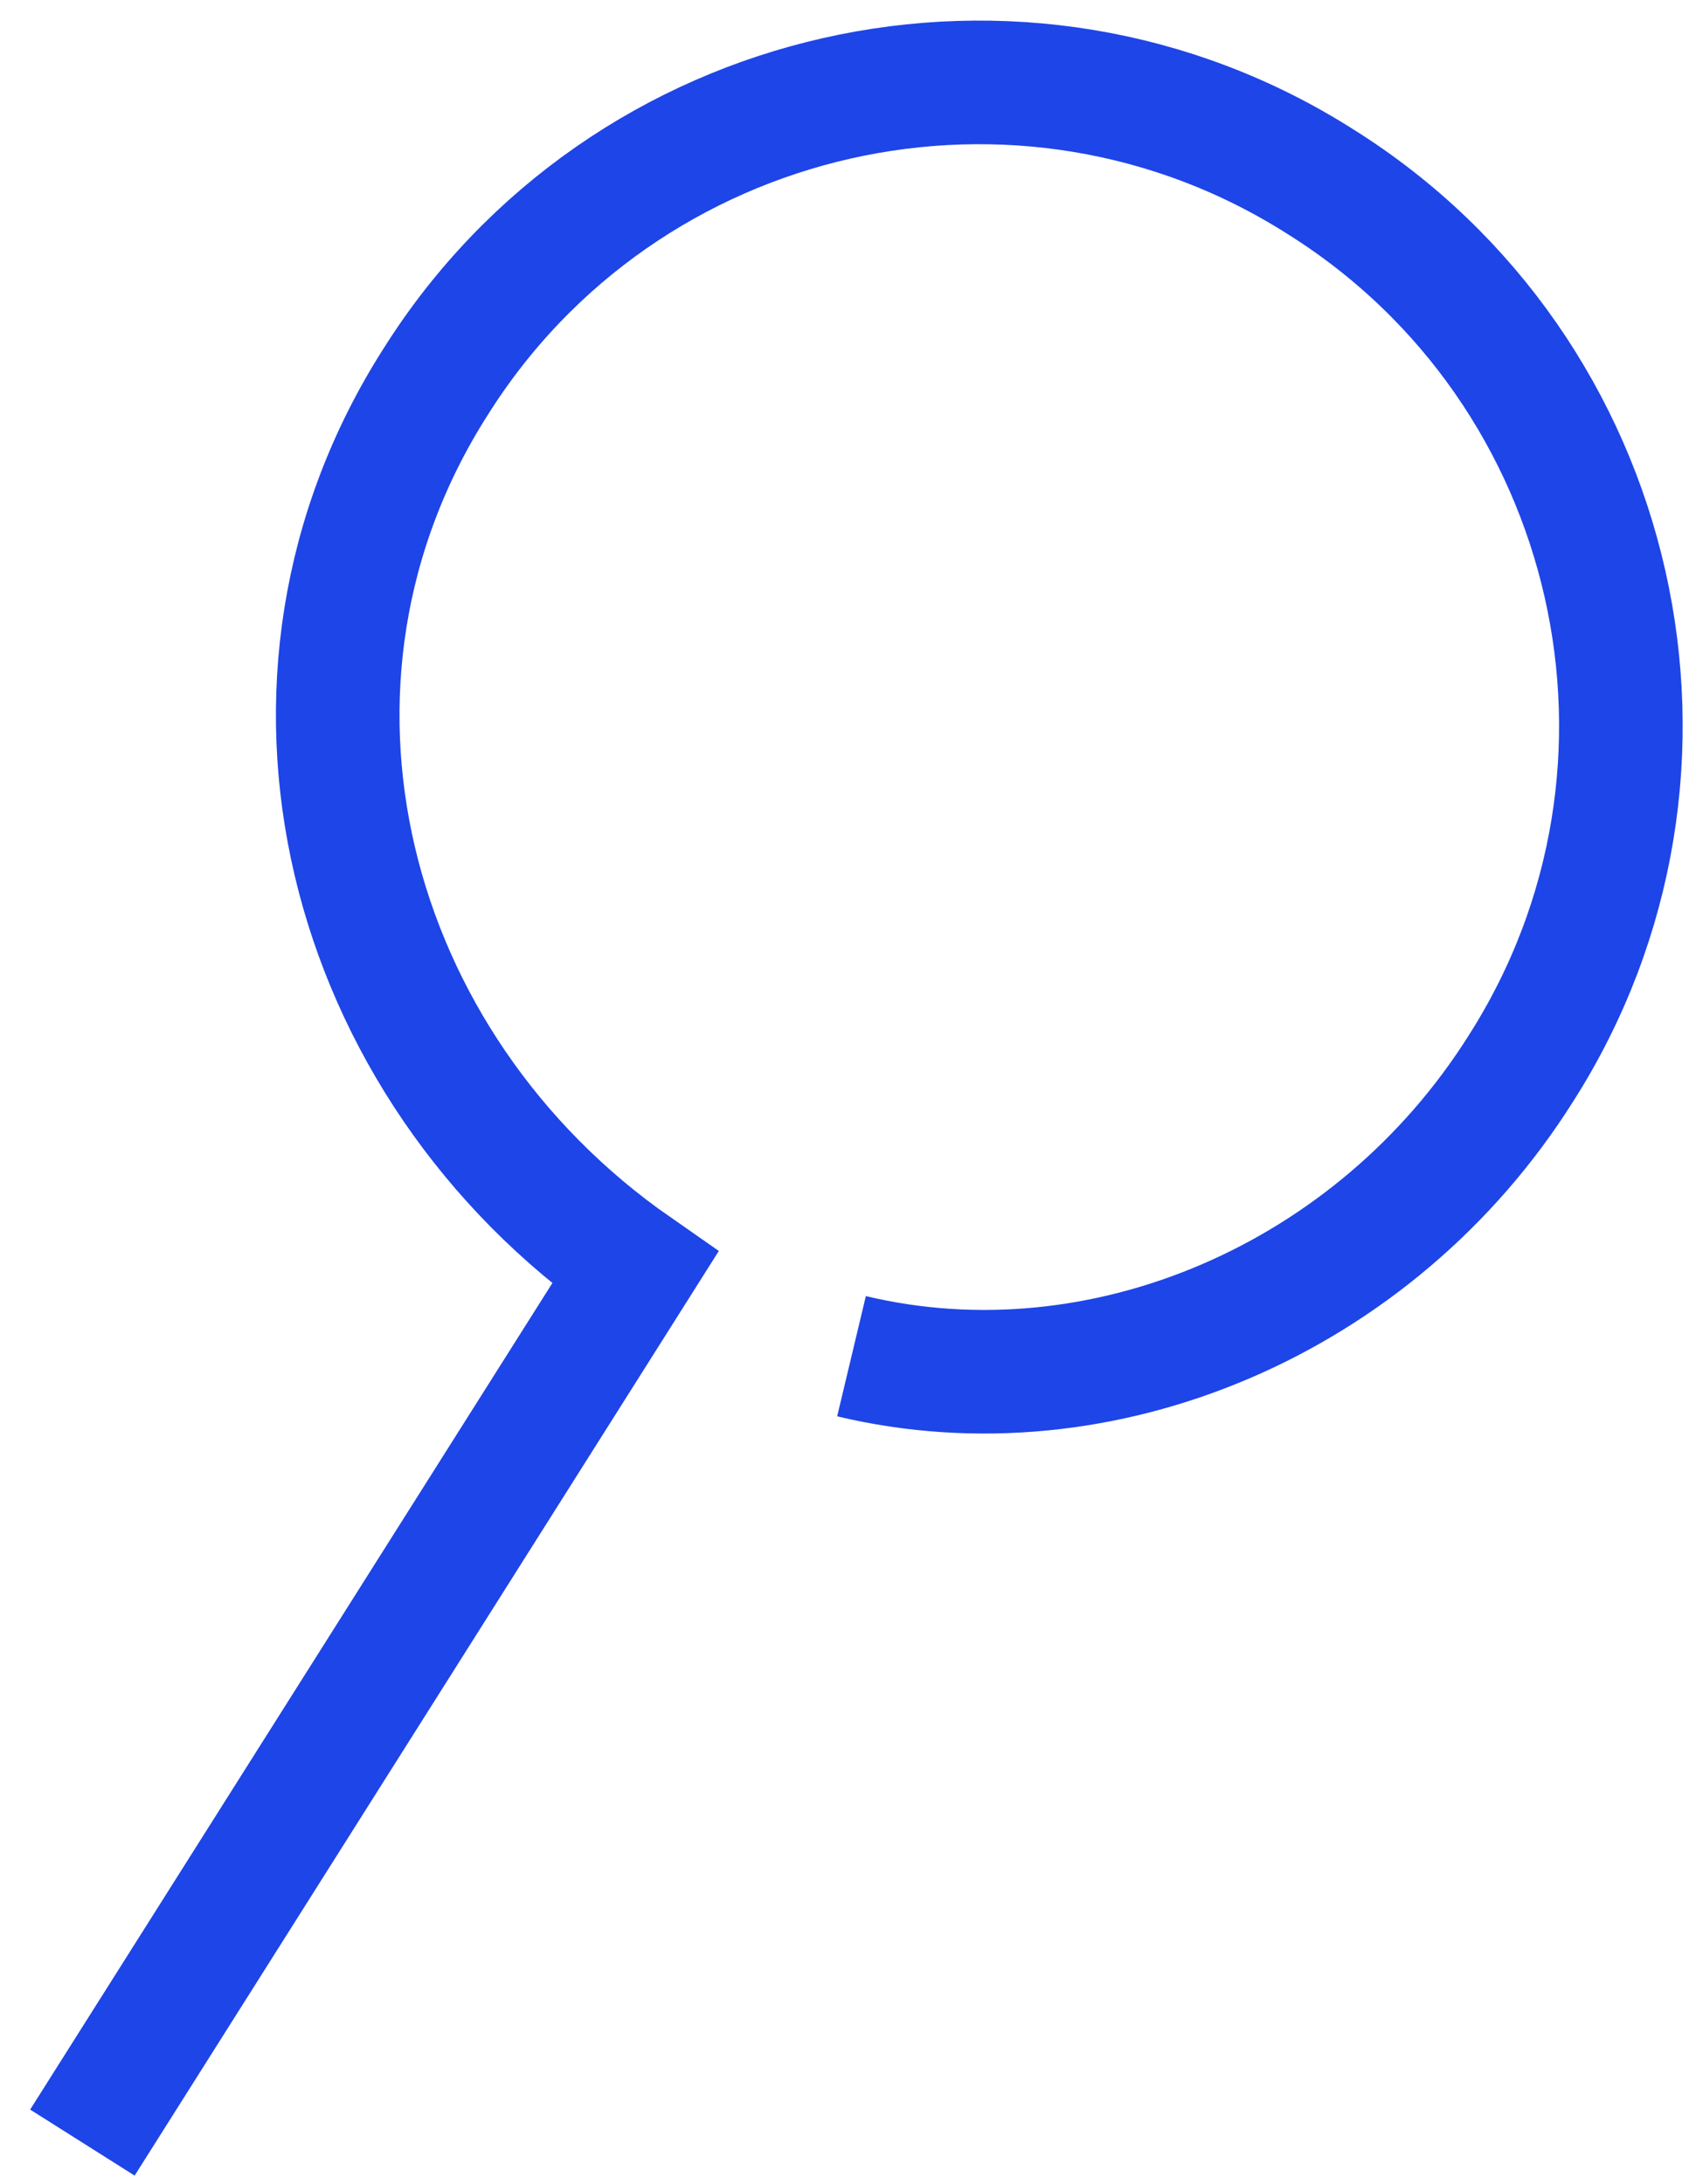 <svg width="41" height="53" viewBox="0 0 41 53" fill="none" xmlns="http://www.w3.org/2000/svg">
<path d="M2 52L15.415 30.772V30.772C8.362 25.862 5.941 16.527 10.574 9.267C15.138 2.006 24.819 -0.207 32.079 4.426C39.34 8.99 41.553 18.671 36.92 25.931C33.393 31.532 26.755 34.367 20.67 32.915" stroke="#1E45E7" stroke-width="3"/>
</svg>
